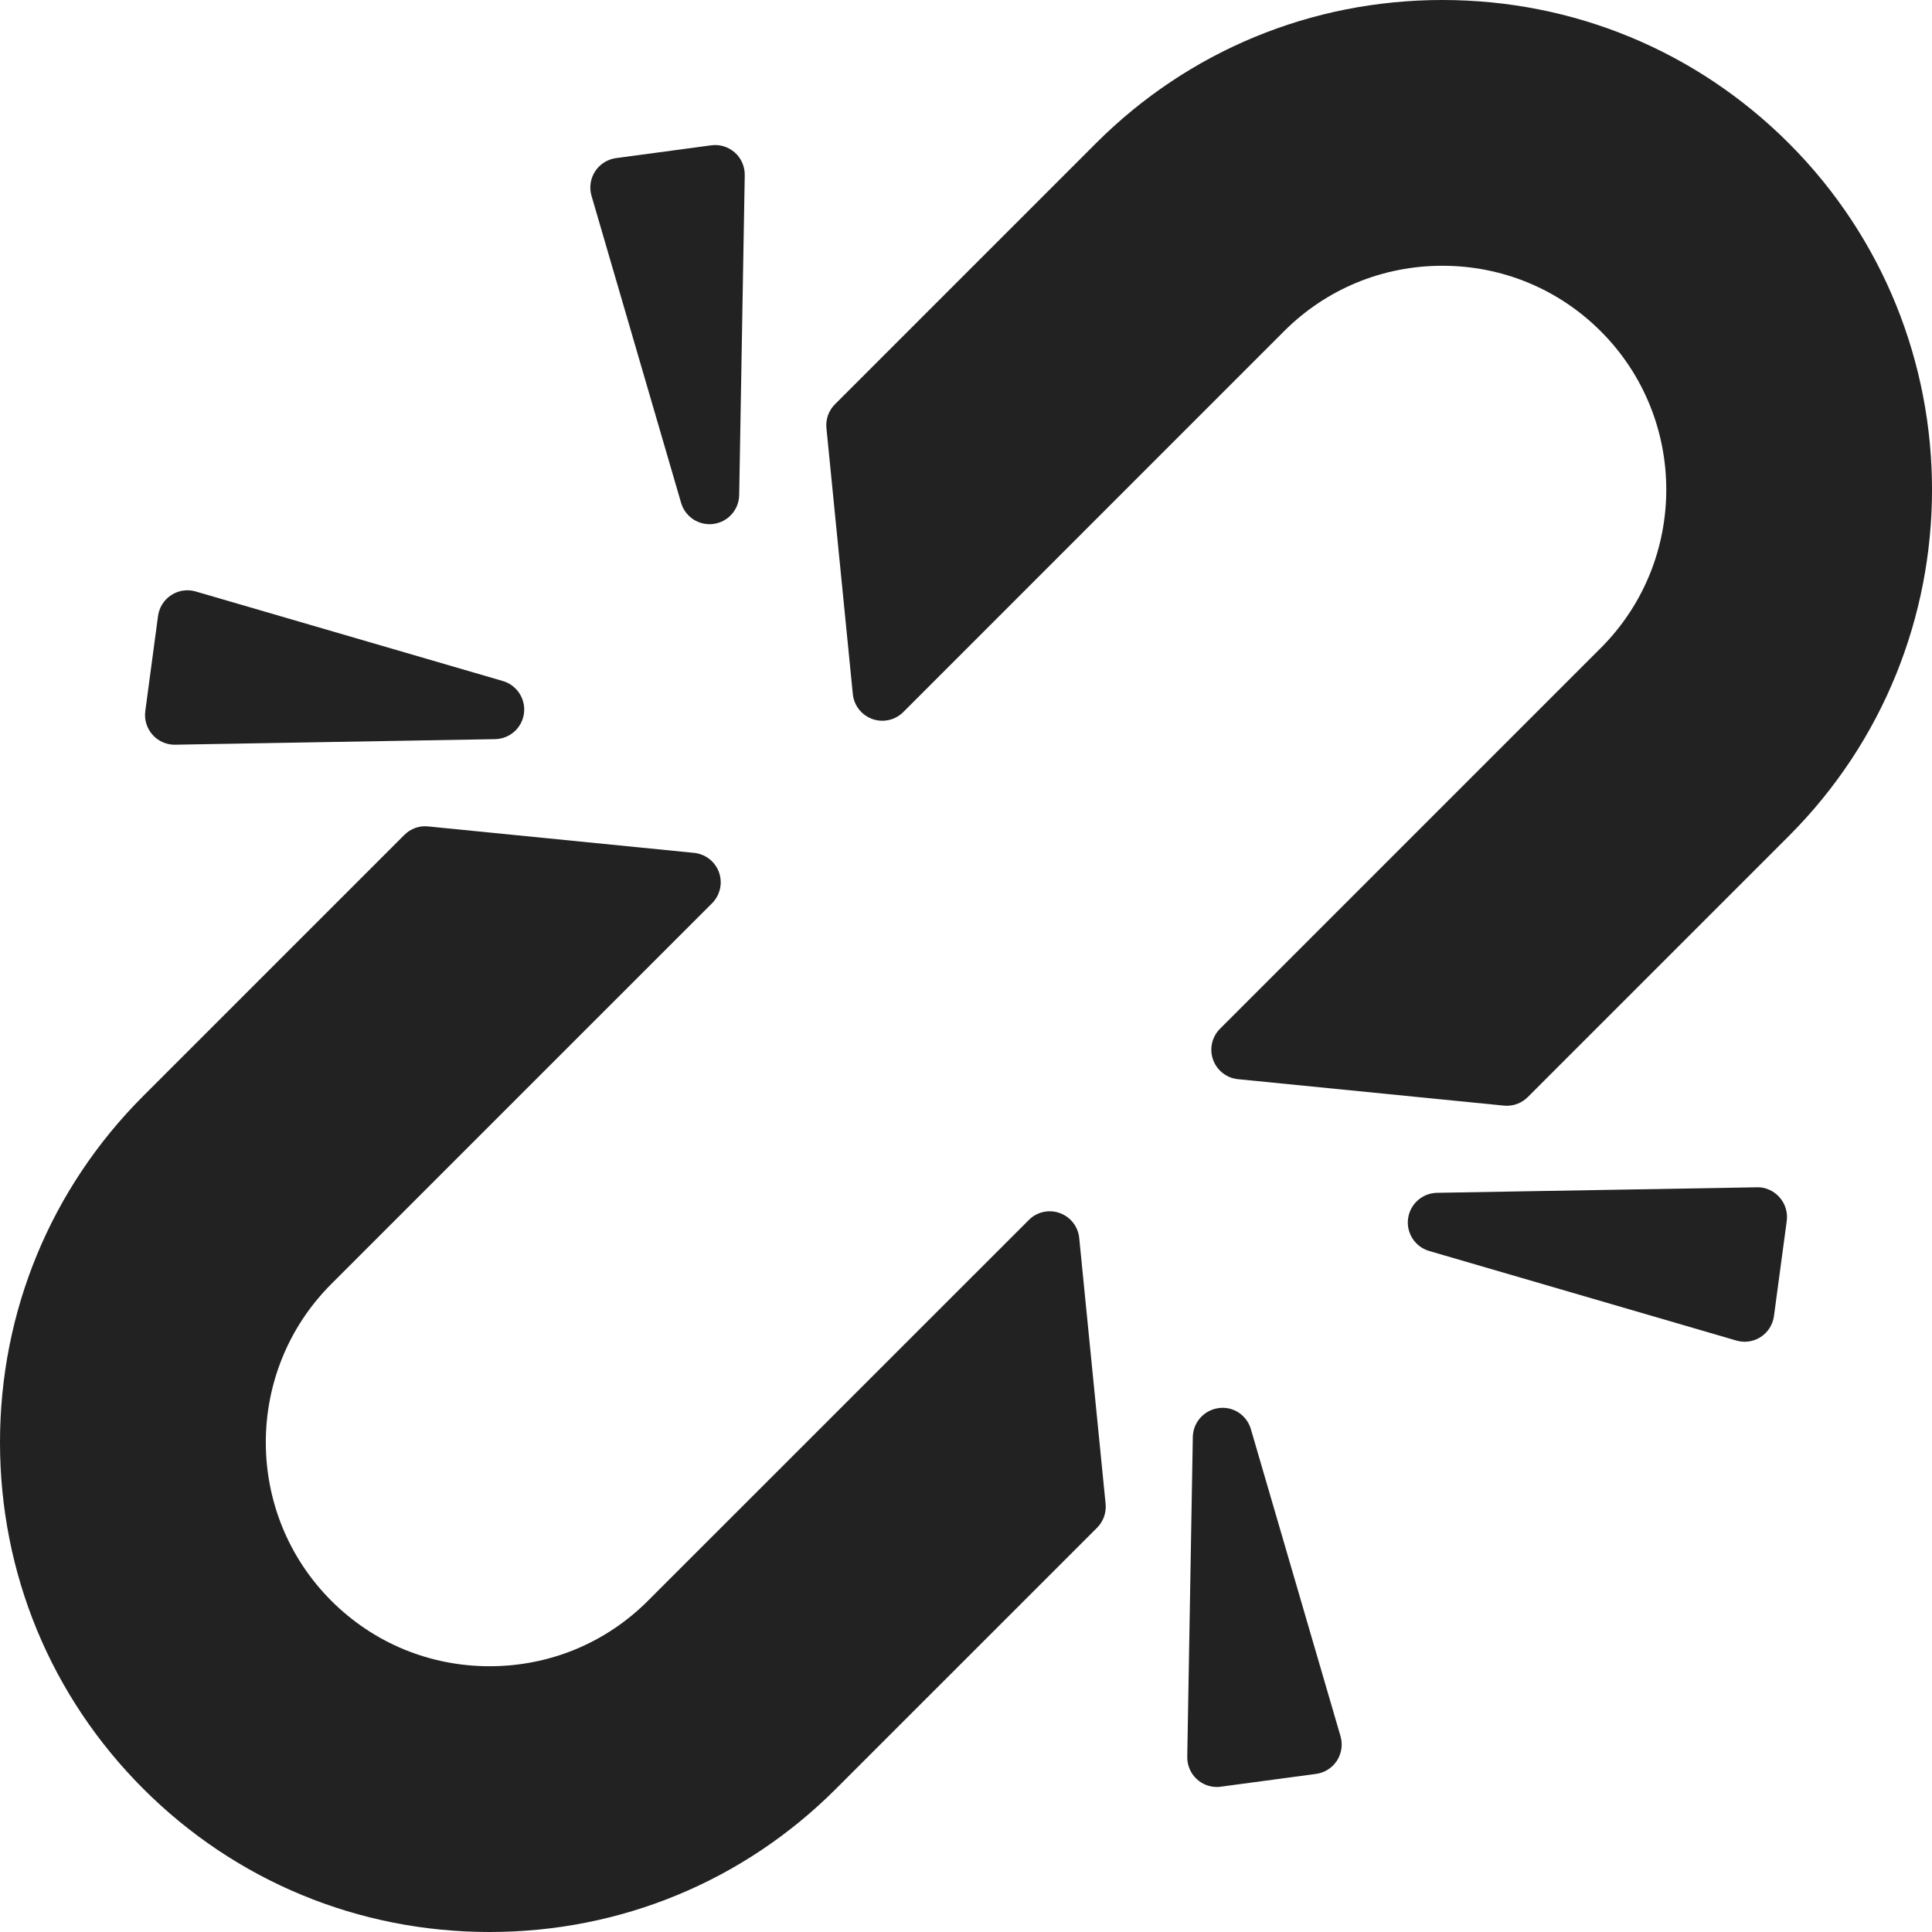 <svg width="50" height="50" viewBox="0 0 50 50" fill="none" xmlns="http://www.w3.org/2000/svg">
<g clip-path="url(#clip0_2405_4747)">
<path d="M27.425 31.393C27.147 31.293 26.834 31.362 26.626 31.573L16.77 41.427C15.677 42.521 14.222 43.122 12.671 43.122C11.121 43.122 9.666 42.52 8.574 41.427C6.314 39.167 6.314 35.489 8.574 33.23L18.427 23.377C18.637 23.167 18.707 22.855 18.608 22.577C18.508 22.297 18.256 22.101 17.961 22.072L11.081 21.388C10.85 21.362 10.625 21.446 10.463 21.609L3.707 28.364C1.317 30.755 0 33.938 0 37.328C0 40.719 1.317 43.902 3.707 46.293C6.098 48.684 9.281 50 12.671 50C16.062 50 19.246 48.684 21.636 46.293L28.392 39.538C28.554 39.376 28.636 39.148 28.613 38.92L27.93 32.039C27.901 31.744 27.705 31.493 27.425 31.393Z" fill="#222222"/>
<path d="M46.294 3.707C43.903 1.317 40.719 0 37.329 0C33.938 0 30.755 1.317 28.364 3.707L21.608 10.463C21.446 10.625 21.365 10.852 21.388 11.081L22.071 17.962C22.1 18.257 22.297 18.508 22.576 18.608C22.855 18.708 23.167 18.638 23.377 18.428L33.23 8.573C34.323 7.48 35.779 6.878 37.329 6.878C38.879 6.878 40.335 7.481 41.428 8.573C43.688 10.833 43.688 14.51 41.428 16.77L31.574 26.624C31.364 26.834 31.294 27.146 31.394 27.425C31.494 27.704 31.746 27.901 32.04 27.929L38.92 28.613C38.946 28.616 38.971 28.617 38.995 28.617C39.197 28.617 39.393 28.538 39.538 28.393L46.294 21.637C51.236 16.694 51.236 8.65 46.294 3.707Z" fill="#222222"/>
<path d="M4.52 19.273C4.525 19.273 4.53 19.273 4.534 19.273L12.813 19.129C13.192 19.122 13.51 18.84 13.56 18.464C13.61 18.088 13.378 17.732 13.014 17.625L5.064 15.307C4.85 15.244 4.618 15.279 4.432 15.401C4.244 15.523 4.12 15.72 4.09 15.942L3.76 18.404C3.731 18.626 3.799 18.849 3.948 19.016C4.093 19.18 4.302 19.273 4.52 19.273Z" fill="#222222"/>
<path d="M17.627 13.014C17.723 13.345 18.026 13.566 18.363 13.566C18.396 13.566 18.431 13.564 18.465 13.559C18.841 13.509 19.123 13.192 19.13 12.813L19.274 4.533C19.277 4.309 19.184 4.095 19.017 3.947C18.849 3.799 18.627 3.73 18.405 3.761L15.942 4.092C15.721 4.122 15.524 4.247 15.402 4.434C15.28 4.621 15.246 4.852 15.308 5.066L17.627 13.014Z" fill="#222222"/>
<path d="M45.467 30.727L37.188 30.87C36.809 30.878 36.492 31.159 36.441 31.536C36.39 31.911 36.622 32.268 36.986 32.375L44.936 34.693C45.007 34.713 45.078 34.724 45.151 34.724C45.298 34.724 45.443 34.681 45.569 34.6C45.756 34.478 45.88 34.281 45.91 34.058L46.241 31.596C46.27 31.374 46.202 31.152 46.053 30.985C45.904 30.816 45.681 30.717 45.467 30.727Z" fill="#222222"/>
<path d="M32.373 36.987C32.267 36.623 31.914 36.387 31.535 36.442C31.16 36.493 30.877 36.81 30.87 37.189L30.726 45.467C30.723 45.691 30.816 45.905 30.983 46.053C31.124 46.179 31.306 46.247 31.493 46.247C31.527 46.247 31.561 46.245 31.595 46.239L34.057 45.909C34.279 45.88 34.476 45.755 34.599 45.568C34.72 45.38 34.755 45.149 34.693 44.935L32.373 36.987Z" fill="#222222"/>
</g>
<defs>
<clipPath id="clip0_2405_4747">
<rect width="50" height="50" fill="white"/>
</clipPath>
</defs>
</svg>
